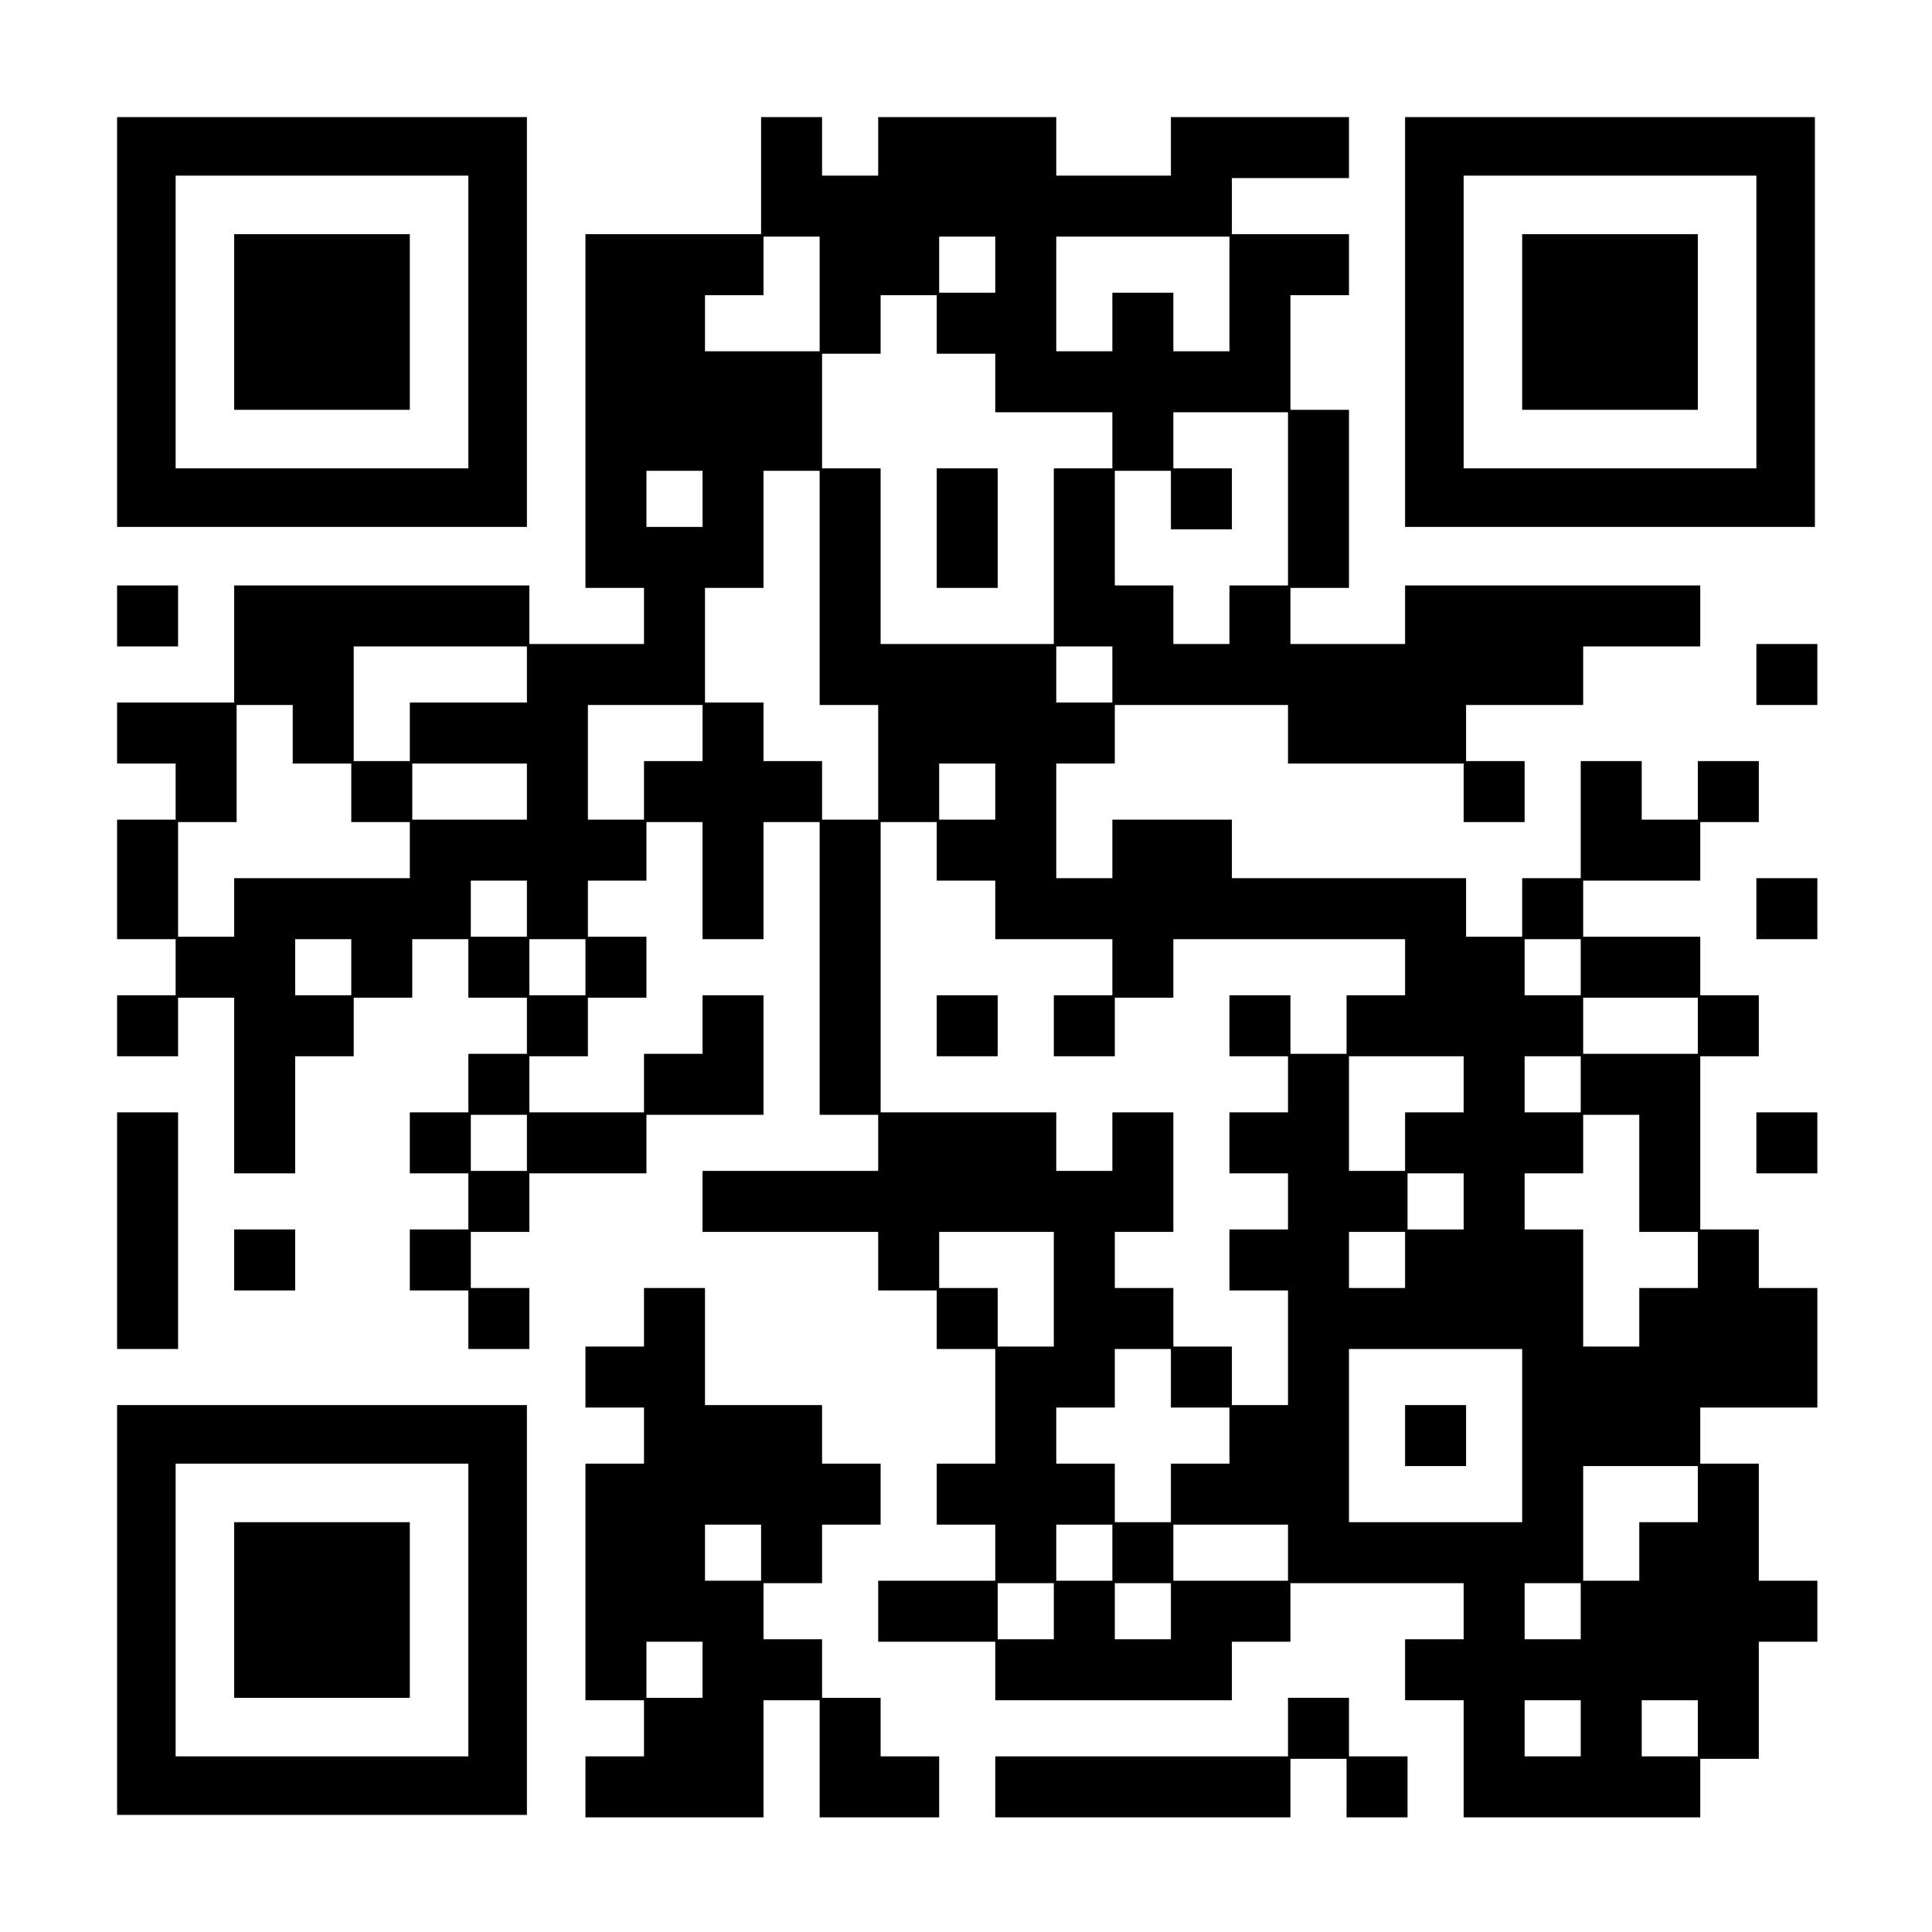 <?xml version="1.0" encoding="UTF-8" standalone="yes"?>
<svg version="1.0" xmlns="http://www.w3.org/2000/svg" width="792" height="792" viewBox="0 0 792 792" preserveAspectRatio="xMidYMid meet">
  <g transform="translate(0,792) scale(0.1,-0.1)" fill="#000000" stroke="none">
    <path d="M480 6600 l0 -840 840 0 840 0 0 840 0 840 -840 0 -840 0 0 -840z
m1440 0 l0 -600 -600 0 -600 0 0 600 0 600 600 0 600 0 0 -600z"/>
    <path d="M960 6600 l0 -360 360 0 360 0 0 360 0 360 -360 0 -360 0 0 -360z"/>
    <path d="M3120 7200 l0 -240 -360 0 -360 0 0 -725 0 -725 120 0 120 0 0 -115
0 -115 -235 0 -235 0 0 120 0 120 -605 0 -605 0 0 -240 0 -240 -240 0 -240 0
0 -125 0 -125 120 0 120 0 0 -115 0 -115 -120 0 -120 0 0 -245 0 -245 120 0
120 0 0 -115 0 -115 -120 0 -120 0 0 -125 0 -125 125 0 125 0 0 120 0 120 115
0 115 0 0 -360 0 -360 125 0 125 0 0 240 0 240 120 0 120 0 0 120 0 120 120 0
120 0 0 120 0 120 115 0 115 0 0 -120 0 -120 120 0 120 0 0 -115 0 -115 -120
0 -120 0 0 -120 0 -120 -120 0 -120 0 0 -125 0 -125 120 0 120 0 0 -115 0
-115 -120 0 -120 0 0 -125 0 -125 120 0 120 0 0 -120 0 -120 125 0 125 0 0
125 0 125 -120 0 -120 0 0 115 0 115 120 0 120 0 0 120 0 120 240 0 240 0 0
120 0 120 240 0 240 0 0 245 0 245 -125 0 -125 0 0 -120 0 -120 -120 0 -120 0
0 -120 0 -120 -235 0 -235 0 0 115 0 115 120 0 120 0 0 120 0 120 120 0 120 0
0 125 0 125 -120 0 -120 0 0 115 0 115 120 0 120 0 0 120 0 120 115 0 115 0 0
-240 0 -240 125 0 125 0 0 240 0 240 115 0 115 0 0 -600 0 -600 120 0 120 0 0
-115 0 -115 -360 0 -360 0 0 -125 0 -125 360 0 360 0 0 -120 0 -120 120 0 120
0 0 -120 0 -120 120 0 120 0 0 -235 0 -235 -120 0 -120 0 0 -125 0 -125 120 0
120 0 0 -115 0 -115 -240 0 -240 0 0 -125 0 -125 240 0 240 0 0 -120 0 -120
485 0 485 0 0 120 0 120 120 0 120 0 0 120 0 120 355 0 355 0 0 -115 0 -115
-120 0 -120 0 0 -125 0 -125 120 0 120 0 0 -240 0 -240 485 0 485 0 0 120 0
120 120 0 120 0 0 240 0 240 120 0 120 0 0 125 0 125 -120 0 -120 0 0 240 0
240 -120 0 -120 0 0 115 0 115 240 0 240 0 0 245 0 245 -120 0 -120 0 0 120 0
120 -120 0 -120 0 0 355 0 355 120 0 120 0 0 125 0 125 -120 0 -120 0 0 120 0
120 -240 0 -240 0 0 115 0 115 240 0 240 0 0 120 0 120 120 0 120 0 0 125 0
125 -125 0 -125 0 0 -120 0 -120 -115 0 -115 0 0 120 0 120 -125 0 -125 0 0
-240 0 -240 -120 0 -120 0 0 -120 0 -120 -115 0 -115 0 0 120 0 120 -480 0
-480 0 0 120 0 120 -245 0 -245 0 0 -120 0 -120 -115 0 -115 0 0 235 0 235
120 0 120 0 0 120 0 120 355 0 355 0 0 -120 0 -120 360 0 360 0 0 -120 0 -120
125 0 125 0 0 125 0 125 -120 0 -120 0 0 115 0 115 240 0 240 0 0 120 0 120
240 0 240 0 0 125 0 125 -605 0 -605 0 0 -120 0 -120 -235 0 -235 0 0 115 0
115 120 0 120 0 0 365 0 365 -120 0 -120 0 0 235 0 235 120 0 120 0 0 125 0
125 -240 0 -240 0 0 115 0 115 240 0 240 0 0 125 0 125 -365 0 -365 0 0 -120
0 -120 -235 0 -235 0 0 120 0 120 -365 0 -365 0 0 -120 0 -120 -115 0 -115 0
0 120 0 120 -125 0 -125 0 0 -240z m240 -485 l0 -235 -235 0 -235 0 0 115 0
115 120 0 120 0 0 120 0 120 115 0 115 0 0 -235z m720 120 l0 -115 -115 0
-115 0 0 115 0 115 115 0 115 0 0 -115z m960 -120 l0 -235 -115 0 -115 0 0
120 0 120 -125 0 -125 0 0 -120 0 -120 -115 0 -115 0 0 235 0 235 355 0 355 0
0 -235z m-1200 -125 l0 -120 120 0 120 0 0 -120 0 -120 240 0 240 0 0 -115 0
-115 -120 0 -120 0 0 -360 0 -360 -355 0 -355 0 0 360 0 360 -120 0 -120 0 0
235 0 235 120 0 120 0 0 120 0 120 115 0 115 0 0 -120z m1440 -715 l0 -355
-120 0 -120 0 0 -120 0 -120 -115 0 -115 0 0 120 0 120 -120 0 -120 0 0 235 0
235 115 0 115 0 0 -120 0 -120 125 0 125 0 0 125 0 125 -120 0 -120 0 0 115 0
115 235 0 235 0 0 -355z m-2400 0 l0 -115 -115 0 -115 0 0 115 0 115 115 0
115 0 0 -115z m480 -365 l0 -480 120 0 120 0 0 -235 0 -235 -115 0 -115 0 0
120 0 120 -120 0 -120 0 0 120 0 120 -120 0 -120 0 0 235 0 235 120 0 120 0 0
240 0 240 115 0 115 0 0 -480z m-1200 -355 l0 -115 -240 0 -240 0 0 -120 0
-120 -115 0 -115 0 0 235 0 235 355 0 355 0 0 -115z m2400 0 l0 -115 -115 0
-115 0 0 115 0 115 115 0 115 0 0 -115z m-3360 -245 l0 -120 120 0 120 0 0
-120 0 -120 120 0 120 0 0 -115 0 -115 -360 0 -360 0 0 -120 0 -120 -115 0
-115 0 0 235 0 235 120 0 120 0 0 240 0 240 115 0 115 0 0 -120z m1680 5 l0
-115 -120 0 -120 0 0 -120 0 -120 -115 0 -115 0 0 235 0 235 235 0 235 0 0
-115z m-720 -240 l0 -115 -235 0 -235 0 0 115 0 115 235 0 235 0 0 -115z
m1920 0 l0 -115 -115 0 -115 0 0 115 0 115 115 0 115 0 0 -115z m-240 -245 l0
-120 120 0 120 0 0 -120 0 -120 240 0 240 0 0 -115 0 -115 -120 0 -120 0 0
-125 0 -125 125 0 125 0 0 120 0 120 120 0 120 0 0 120 0 120 475 0 475 0 0
-115 0 -115 -120 0 -120 0 0 -120 0 -120 -115 0 -115 0 0 120 0 120 -125 0
-125 0 0 -125 0 -125 120 0 120 0 0 -115 0 -115 -120 0 -120 0 0 -125 0 -125
120 0 120 0 0 -115 0 -115 -120 0 -120 0 0 -125 0 -125 120 0 120 0 0 -235 0
-235 -115 0 -115 0 0 120 0 120 -120 0 -120 0 0 120 0 120 -120 0 -120 0 0
115 0 115 120 0 120 0 0 245 0 245 -125 0 -125 0 0 -120 0 -120 -115 0 -115 0
0 120 0 120 -360 0 -360 0 0 595 0 595 115 0 115 0 0 -120z m-1680 -235 l0
-115 -115 0 -115 0 0 115 0 115 115 0 115 0 0 -115z m-720 -240 l0 -115 -115
0 -115 0 0 115 0 115 115 0 115 0 0 -115z m960 0 l0 -115 -115 0 -115 0 0 115
0 115 115 0 115 0 0 -115z m4080 0 l0 -115 -115 0 -115 0 0 115 0 115 115 0
115 0 0 -115z m480 -240 l0 -115 -235 0 -235 0 0 115 0 115 235 0 235 0 0
-115z m-960 -240 l0 -115 -120 0 -120 0 0 -120 0 -120 -115 0 -115 0 0 235 0
235 235 0 235 0 0 -115z m480 0 l0 -115 -115 0 -115 0 0 115 0 115 115 0 115
0 0 -115z m-4320 -240 l0 -115 -115 0 -115 0 0 115 0 115 115 0 115 0 0 -115z
m4560 -125 l0 -240 120 0 120 0 0 -115 0 -115 -120 0 -120 0 0 -120 0 -120
-115 0 -115 0 0 240 0 240 -120 0 -120 0 0 115 0 115 120 0 120 0 0 120 0 120
115 0 115 0 0 -240z m-720 -115 l0 -115 -115 0 -115 0 0 115 0 115 115 0 115
0 0 -115z m-1680 -360 l0 -235 -115 0 -115 0 0 120 0 120 -120 0 -120 0 0 115
0 115 235 0 235 0 0 -235z m1440 120 l0 -115 -115 0 -115 0 0 115 0 115 115 0
115 0 0 -115z m-960 -485 l0 -120 120 0 120 0 0 -115 0 -115 -120 0 -120 0 0
-120 0 -120 -115 0 -115 0 0 120 0 120 -120 0 -120 0 0 115 0 115 120 0 120 0
0 120 0 120 115 0 115 0 0 -120z m1440 -235 l0 -355 -355 0 -355 0 0 355 0
355 355 0 355 0 0 -355z m720 -240 l0 -115 -120 0 -120 0 0 -120 0 -120 -115
0 -115 0 0 235 0 235 235 0 235 0 0 -115z m-2400 -240 l0 -115 -115 0 -115 0
0 115 0 115 115 0 115 0 0 -115z m720 0 l0 -115 -235 0 -235 0 0 115 0 115
235 0 235 0 0 -115z m-960 -240 l0 -115 -115 0 -115 0 0 115 0 115 115 0 115
0 0 -115z m480 0 l0 -115 -115 0 -115 0 0 115 0 115 115 0 115 0 0 -115z
m1680 0 l0 -115 -115 0 -115 0 0 115 0 115 115 0 115 0 0 -115z m0 -480 l0
-115 -115 0 -115 0 0 115 0 115 115 0 115 0 0 -115z m480 0 l0 -115 -115 0
-115 0 0 115 0 115 115 0 115 0 0 -115z"/>
    <path d="M3840 5755 l0 -245 125 0 125 0 0 245 0 245 -125 0 -125 0 0 -245z"/>
    <path d="M3840 3715 l0 -125 125 0 125 0 0 125 0 125 -125 0 -125 0 0 -125z"/>
    <path d="M5760 2035 l0 -125 125 0 125 0 0 125 0 125 -125 0 -125 0 0 -125z"/>
    <path d="M5760 6600 l0 -840 840 0 840 0 0 840 0 840 -840 0 -840 0 0 -840z
m1440 0 l0 -600 -600 0 -600 0 0 600 0 600 600 0 600 0 0 -600z"/>
    <path d="M6240 6600 l0 -360 360 0 360 0 0 360 0 360 -360 0 -360 0 0 -360z"/>
    <path d="M480 5395 l0 -125 125 0 125 0 0 125 0 125 -125 0 -125 0 0 -125z"/>
    <path d="M7200 5155 l0 -125 125 0 125 0 0 125 0 125 -125 0 -125 0 0 -125z"/>
    <path d="M7200 4195 l0 -125 125 0 125 0 0 125 0 125 -125 0 -125 0 0 -125z"/>
    <path d="M480 2875 l0 -485 125 0 125 0 0 485 0 485 -125 0 -125 0 0 -485z"/>
    <path d="M7200 3235 l0 -125 125 0 125 0 0 125 0 125 -125 0 -125 0 0 -125z"/>
    <path d="M960 2755 l0 -125 125 0 125 0 0 125 0 125 -125 0 -125 0 0 -125z"/>
    <path d="M2640 2520 l0 -120 -120 0 -120 0 0 -125 0 -125 120 0 120 0 0 -115
0 -115 -120 0 -120 0 0 -485 0 -485 120 0 120 0 0 -115 0 -115 -120 0 -120 0
0 -125 0 -125 365 0 365 0 0 240 0 240 115 0 115 0 0 -240 0 -240 245 0 245 0
0 125 0 125 -120 0 -120 0 0 120 0 120 -120 0 -120 0 0 120 0 120 -120 0 -120
0 0 115 0 115 120 0 120 0 0 120 0 120 120 0 120 0 0 125 0 125 -120 0 -120 0
0 120 0 120 -240 0 -240 0 0 240 0 240 -125 0 -125 0 0 -120z m480 -965 l0
-115 -115 0 -115 0 0 115 0 115 115 0 115 0 0 -115z m-240 -480 l0 -115 -115
0 -115 0 0 115 0 115 115 0 115 0 0 -115z"/>
    <path d="M480 1320 l0 -840 840 0 840 0 0 840 0 840 -840 0 -840 0 0 -840z
m1440 0 l0 -600 -600 0 -600 0 0 600 0 600 600 0 600 0 0 -600z"/>
    <path d="M960 1320 l0 -360 360 0 360 0 0 360 0 360 -360 0 -360 0 0 -360z"/>
    <path d="M5280 840 l0 -120 -600 0 -600 0 0 -125 0 -125 605 0 605 0 0 120 0
120 115 0 115 0 0 -120 0 -120 125 0 125 0 0 125 0 125 -120 0 -120 0 0 120 0
120 -125 0 -125 0 0 -120z"/>
  </g>
</svg>